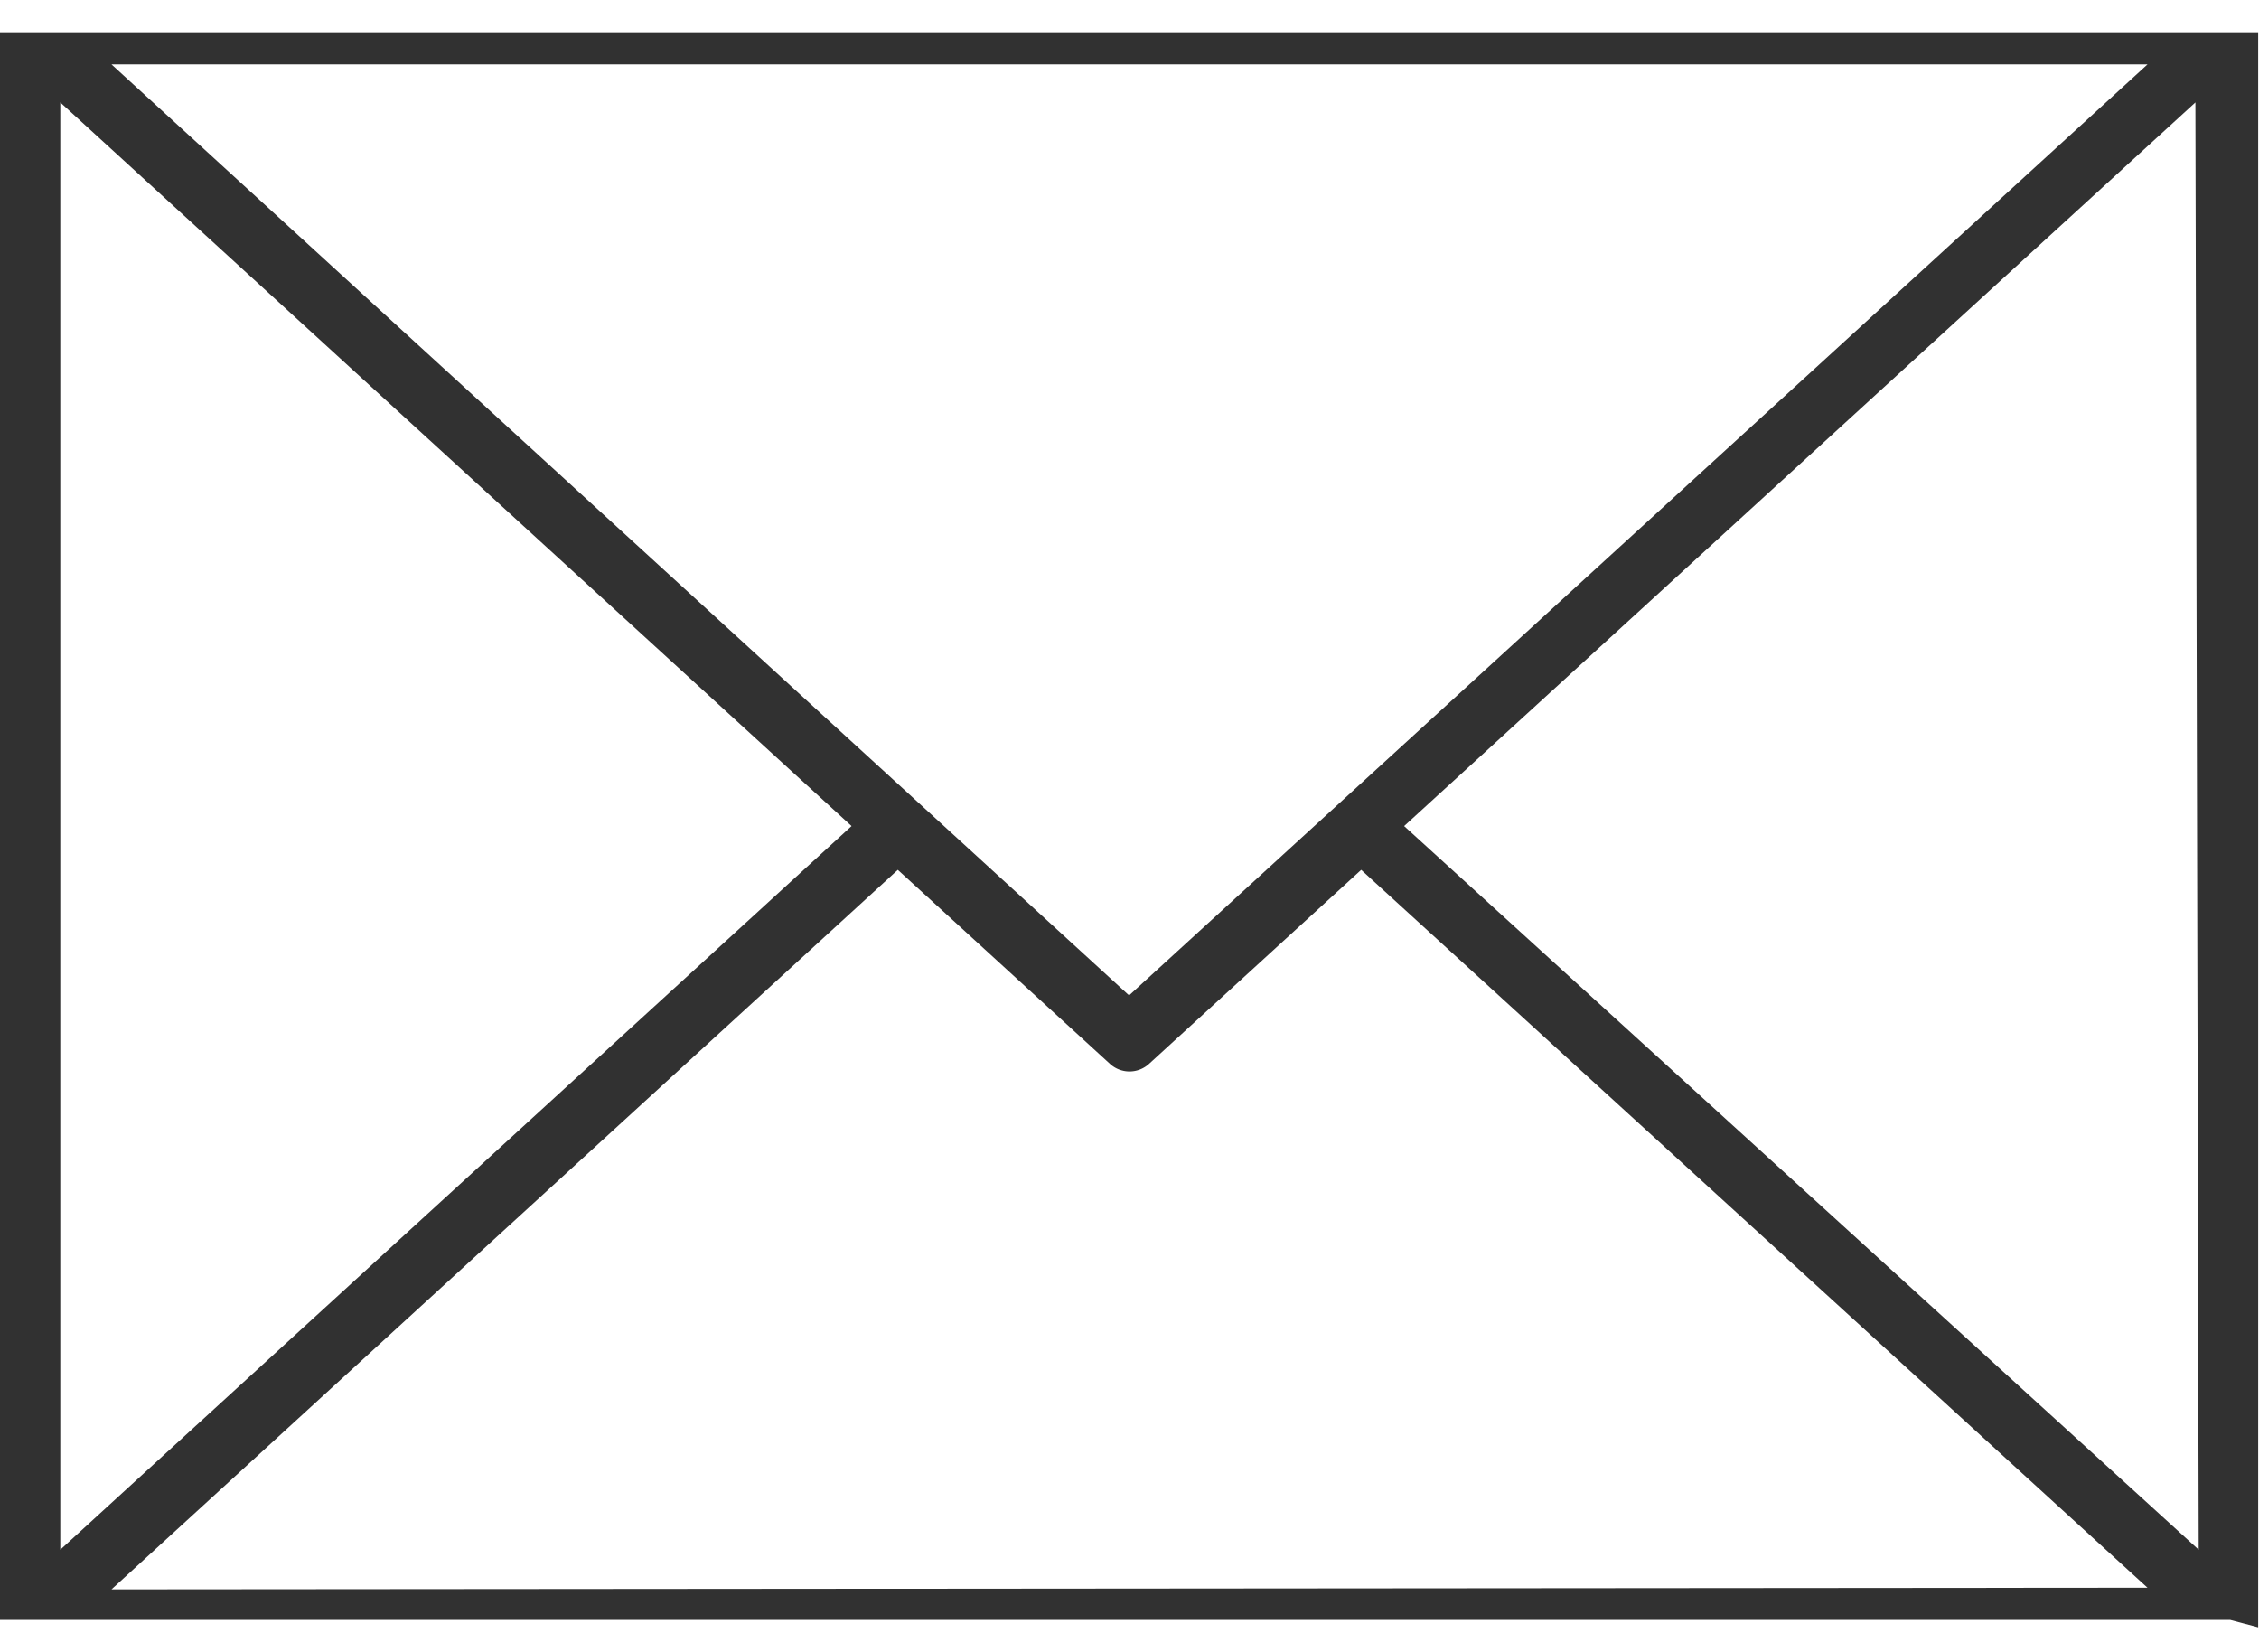 <svg xmlns="http://www.w3.org/2000/svg" viewBox="0 0 27.35 20"><defs><style>.cls-1{fill:#313131;}</style></defs><title>icone-newsletterFichier 10</title><g id="Calque_2" data-name="Calque 2"><g id="Calque_3" data-name="Calque 3"><path class="cls-1" d="M27.34,19.7h0v0h0v0h0V.39h0v0h0v0h0v0h0v0h0v0h0v0h0v0h0l0,0h0l0,0H.16l0,0h0l0,0h0v0h0v0h0v0H0v0H0v0H0v0H0v0H0V19.61H0v0H0v0H0v0H0v0h0v0h0v0h0v0h0l0,0h0l0,0h27l0,0h0l0,0h0v0h0v0h0v0h0v0h0Zm-.72-.94L17,10l9.58-8.76ZM26,.78,13.67,12.05,1.35.78ZM.73,1.24,10.31,10,.73,18.76Zm.62,18,9.52-8.71,2.57,2.35a.35.35,0,0,0,.47,0l2.57-2.35L26,19.22Z"/></g></g></svg>